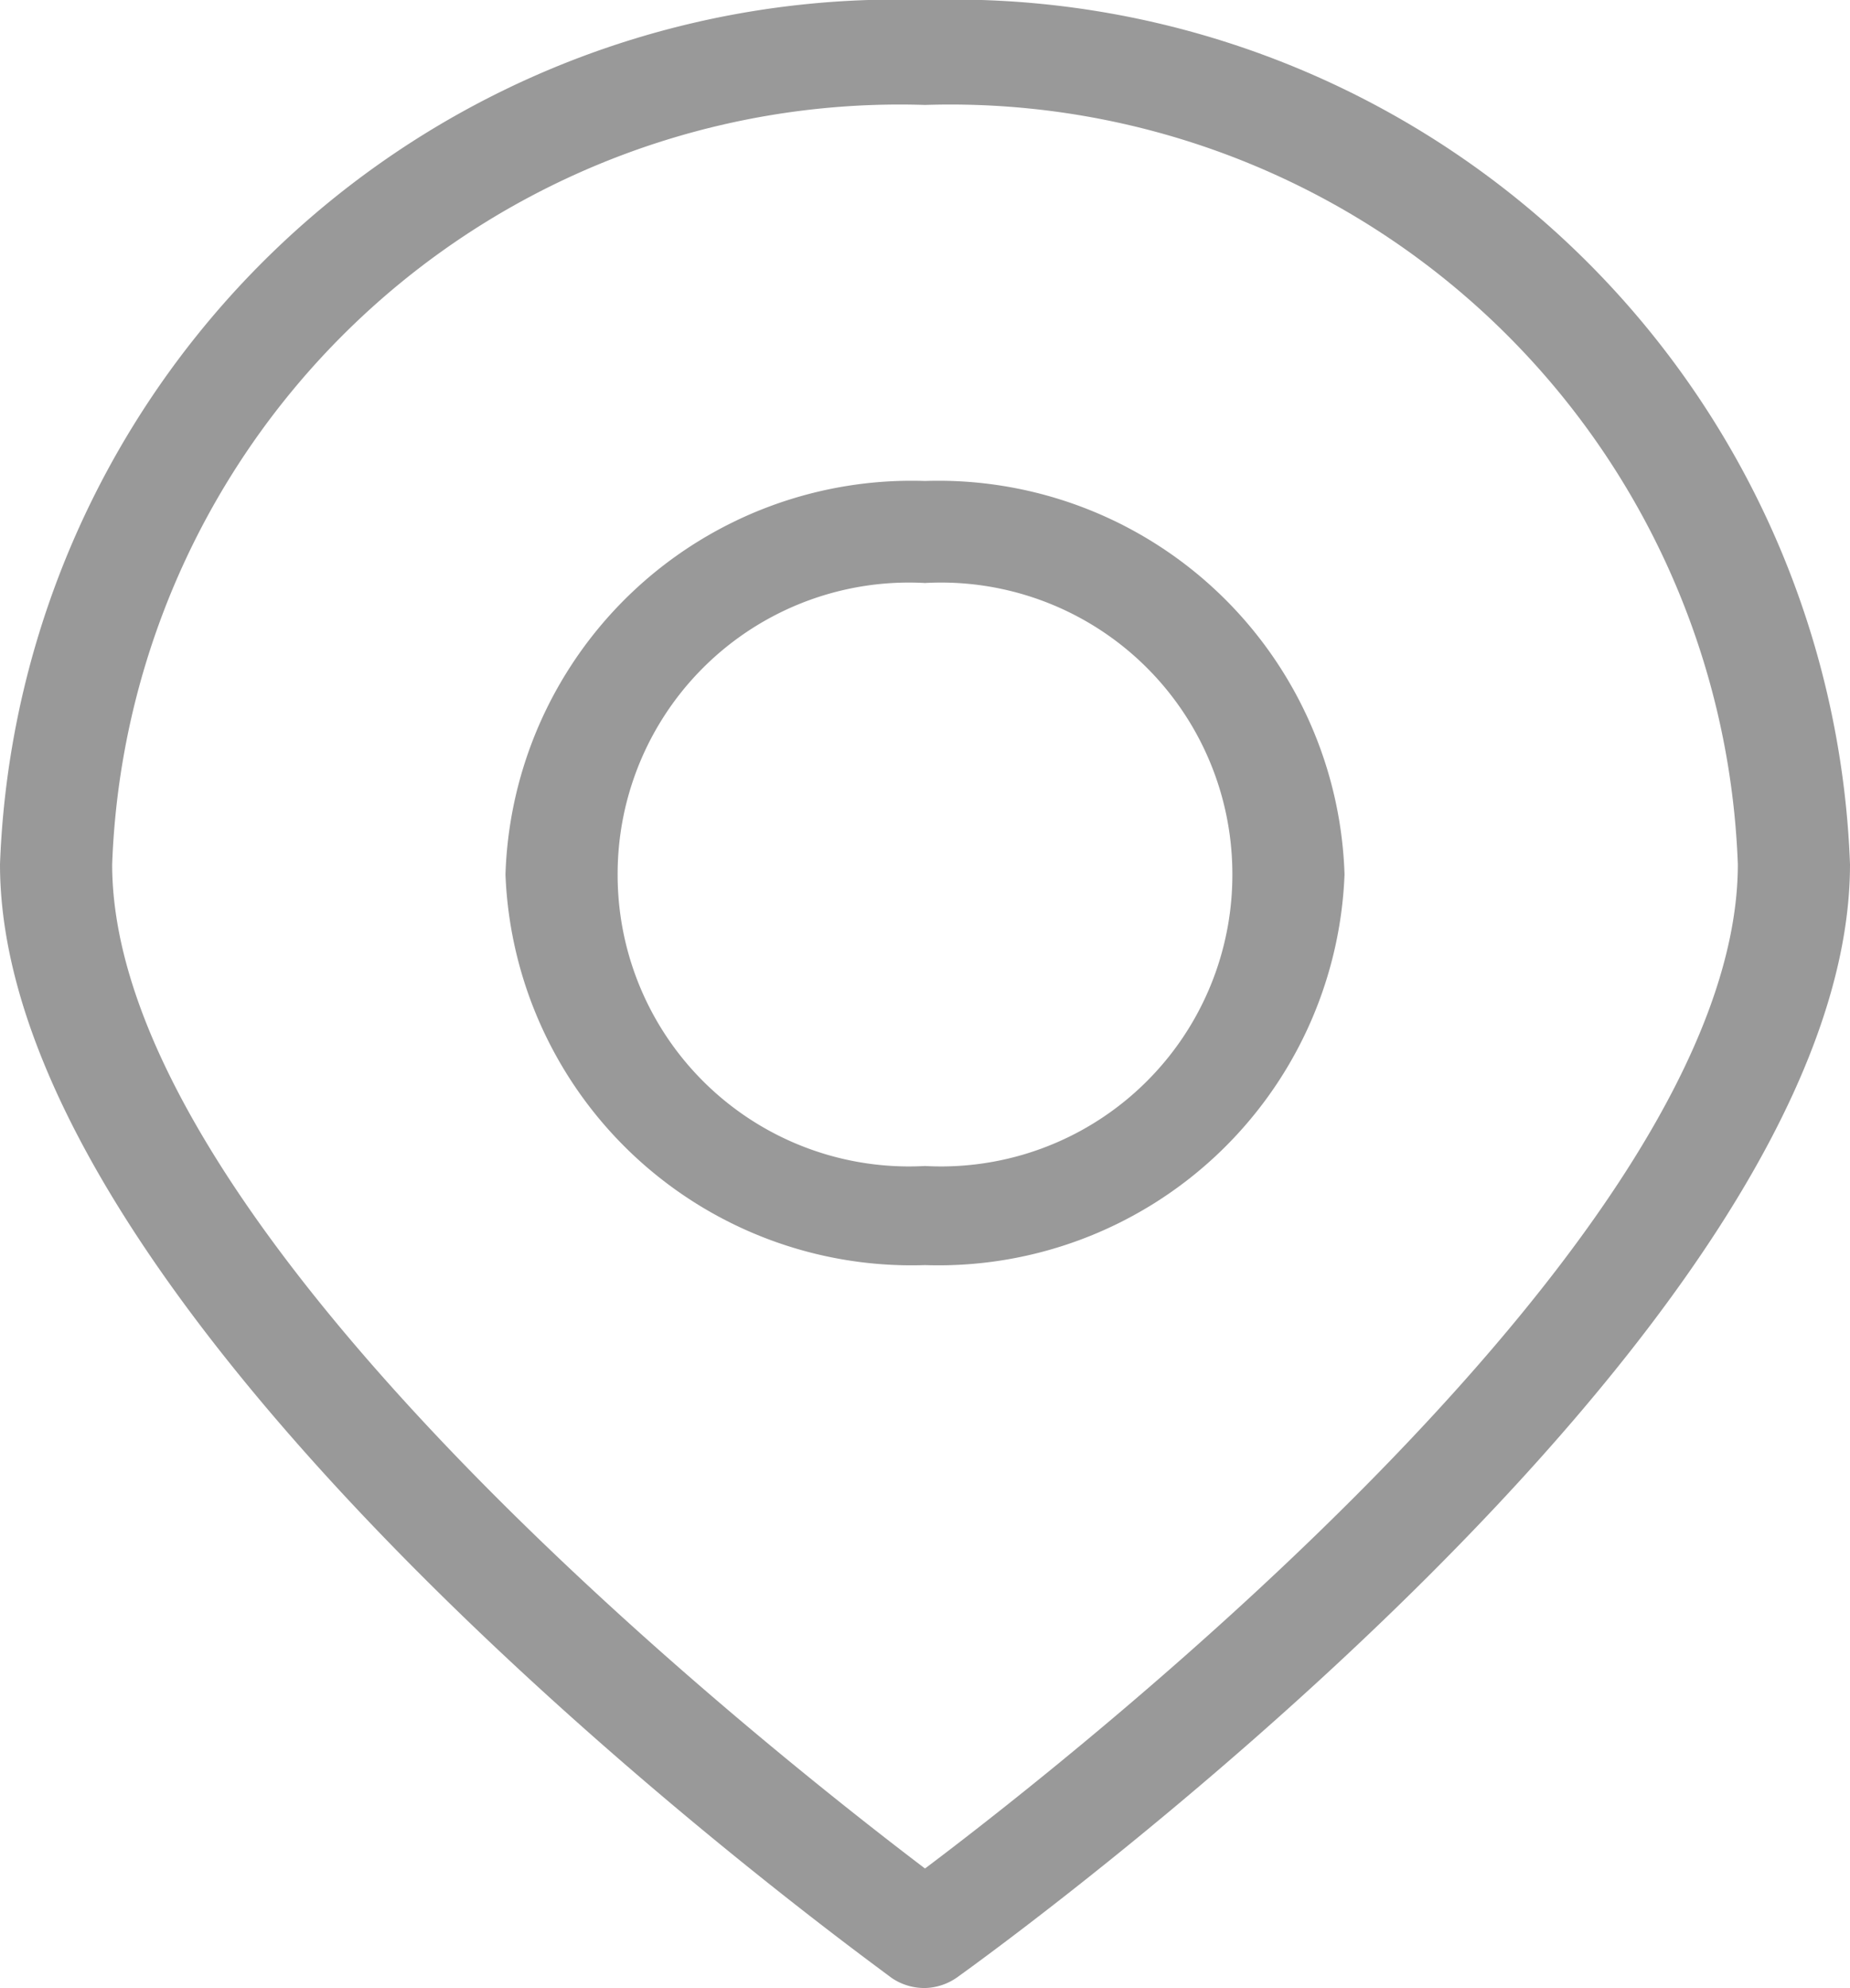 <svg xmlns="http://www.w3.org/2000/svg" viewBox="0 0 12.7 13.64"><defs><style>.cls-1{fill:#999;}</style></defs><title>Asset 10</title><g id="Layer_2" data-name="Layer 2"><g id="Layer_1-2" data-name="Layer 1"><path class="cls-1" d="M6.35,13.64a.4.4,0,0,1-.23-.07C5.87,13.38,0,9.14,0,5.93A6.16,6.16,0,0,1,6.35,0,6.16,6.16,0,0,1,12.7,5.93c0,3.22-5.87,7.45-6.12,7.63A.4.4,0,0,1,6.35,13.64ZM6.35.72A5.41,5.41,0,0,0,.77,5.93c0,2.53,4.5,6.07,5.58,6.89,1.09-.82,5.58-4.36,5.58-6.89A5.41,5.41,0,0,0,6.35.72Z"/><path class="cls-1" d="M6.35,8.68A2.79,2.79,0,0,1,3.47,6,2.79,2.79,0,0,1,6.35,3.3,2.79,2.79,0,0,1,9.23,6,2.79,2.79,0,0,1,6.35,8.68ZM6.35,4A2,2,0,0,0,4.24,6,2,2,0,0,0,6.35,8,2,2,0,0,0,8.46,6,2,2,0,0,0,6.35,4Z"/></g></g></svg>